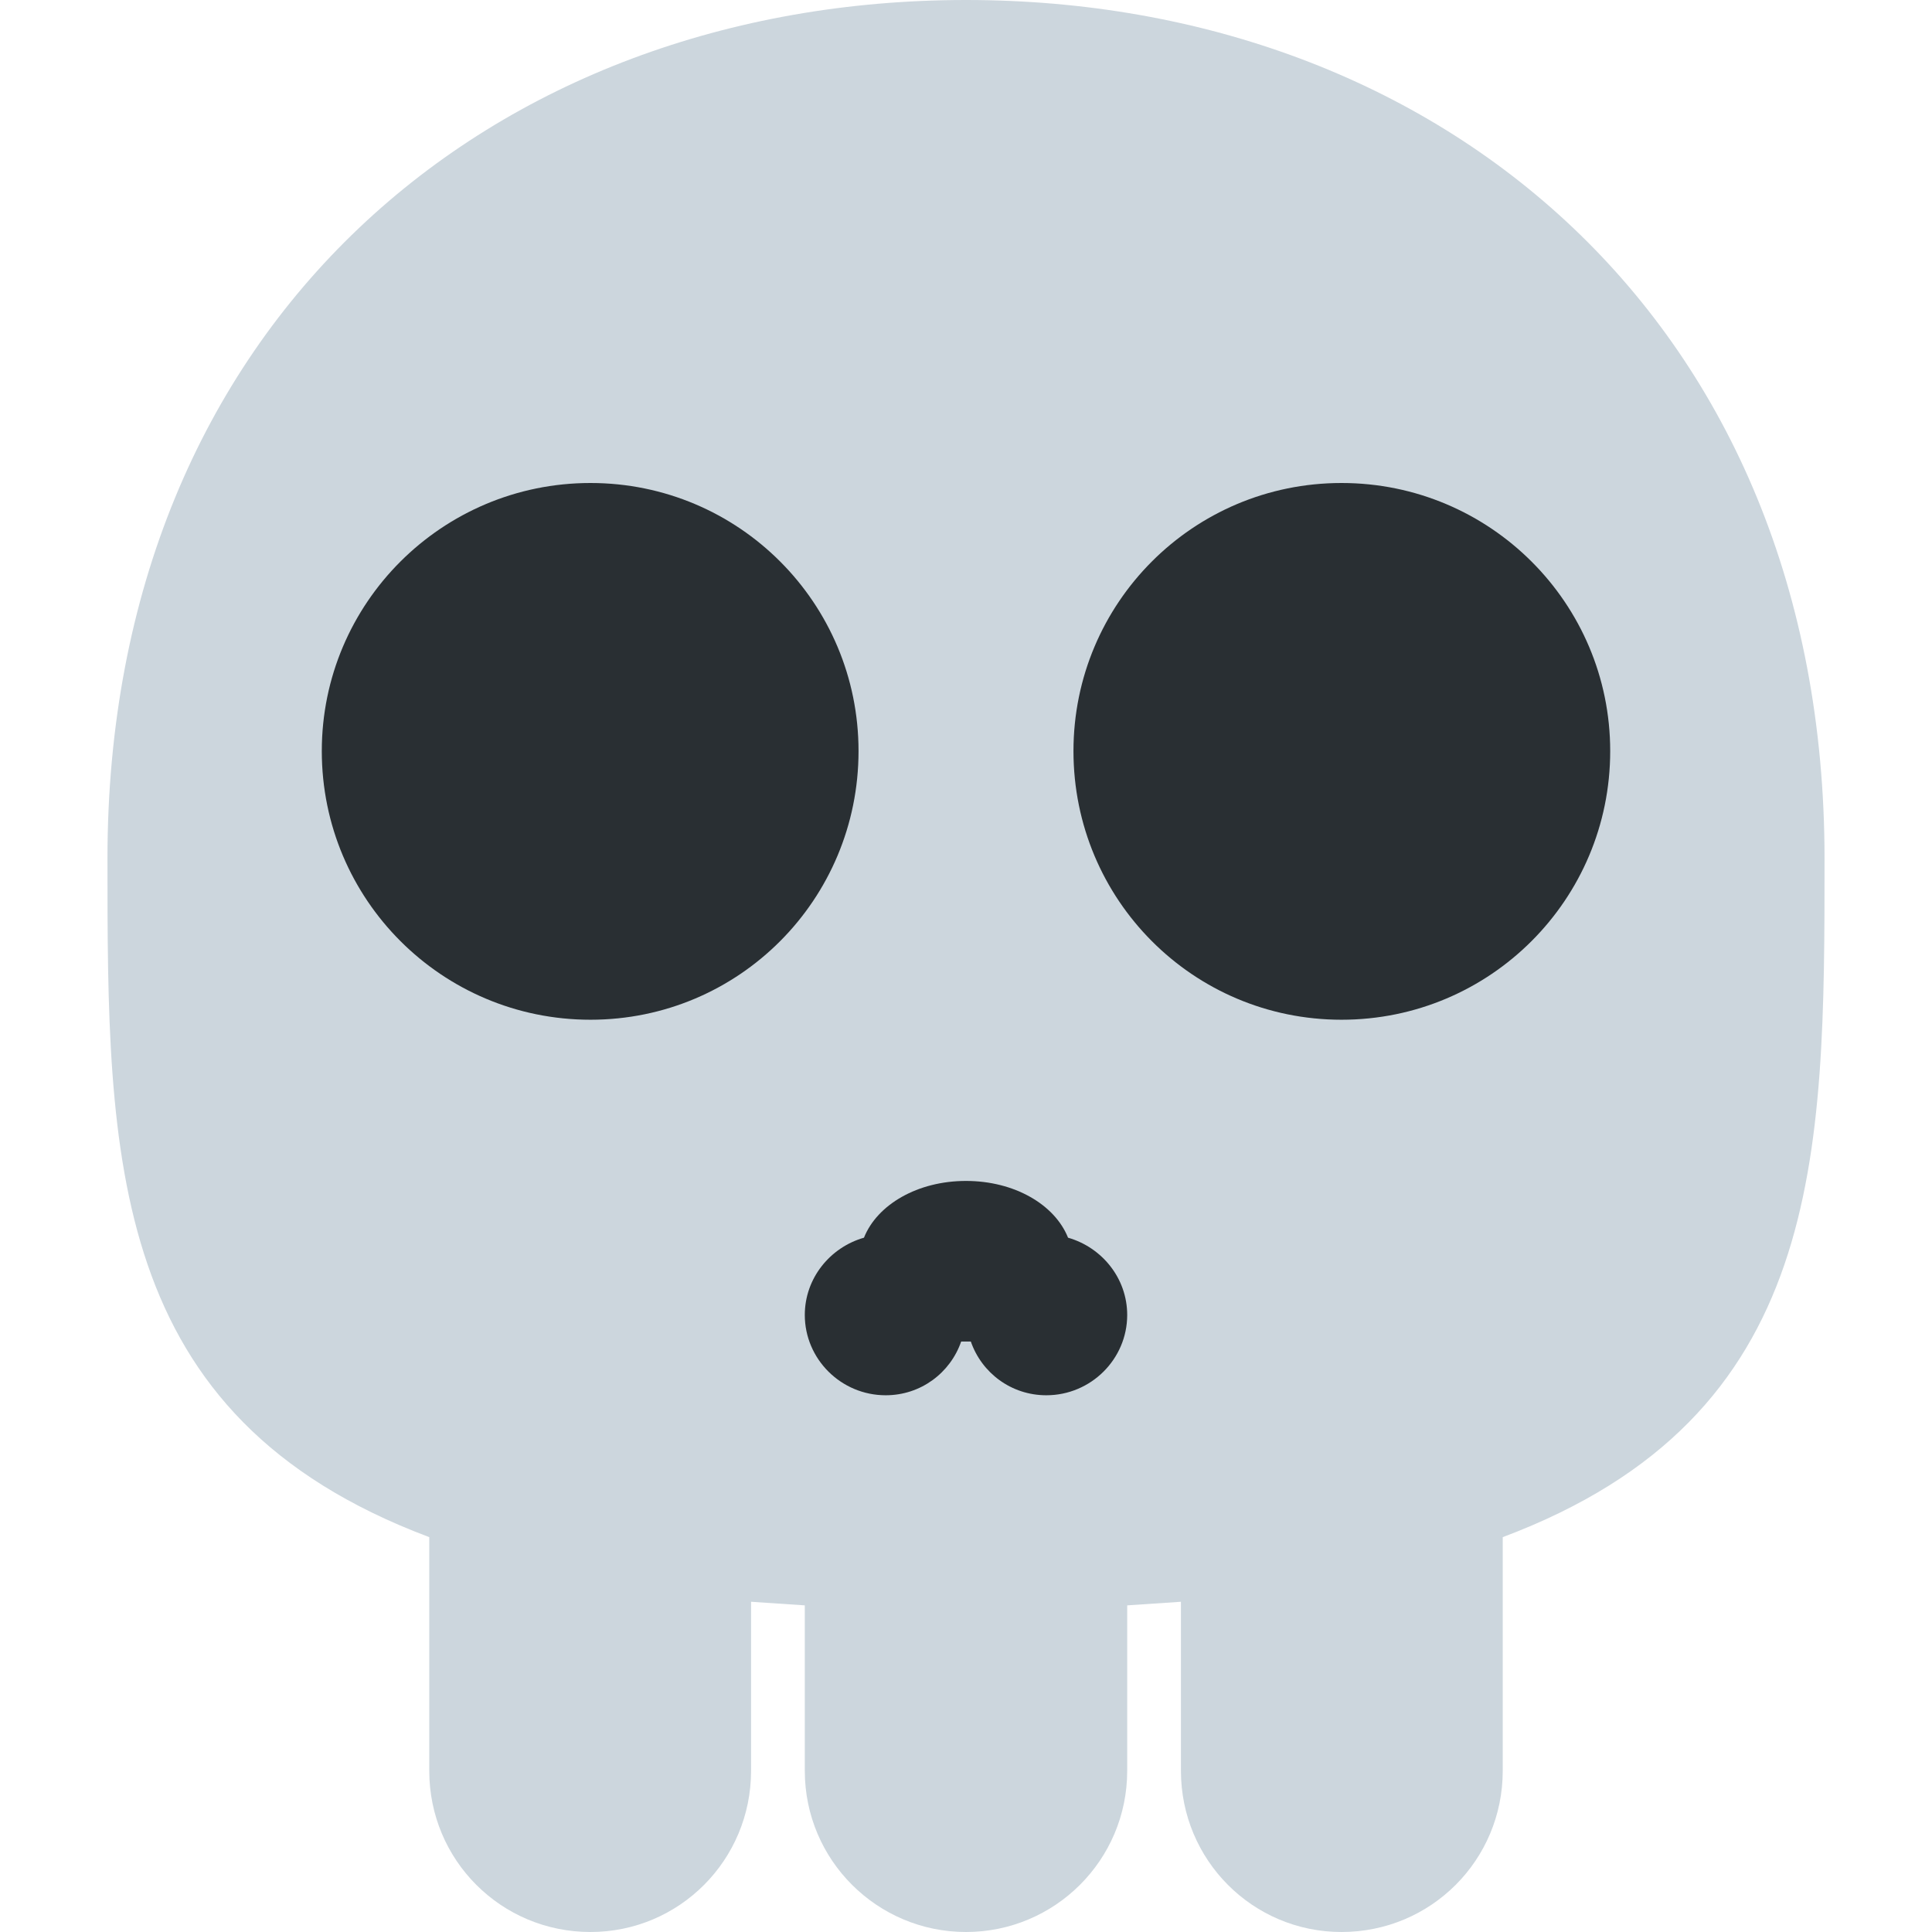 <svg version="1.2" xmlns="http://www.w3.org/2000/svg" viewBox="0 0 32 32" width="32" height="32">
	<style>
		.s0 { fill: #ccd6dd } 
		.s1 { fill: #292f33 } 
	</style>
	<path class="s0" d="m30.22 14.22c0-8.89-6.36-14.22-14.22-14.22-7.85 0-14.22 5.33-14.22 14.22 0 4.96 0 9.24 5.33 11.24v3.87c0 1.48 1.19 2.67 2.67 2.67 1.47 0 2.66-1.19 2.66-2.67v-2.8q0.44 0.03 0.89 0.06v2.74c0 1.48 1.2 2.67 2.67 2.67 1.47 0 2.67-1.19 2.67-2.67v-2.74q0.45-0.03 0.89-0.06v2.8c0 1.48 1.19 2.67 2.66 2.67 1.48 0 2.67-1.19 2.67-2.67v-3.87c5.33-2 5.33-6.28 5.33-11.24z"/>
	<path fill-rule="evenodd" class="s1" d="m9.78 16.89c-2.46 0-4.45-1.99-4.45-4.45 0-2.45 1.99-4.44 4.45-4.44 2.46 0 4.44 1.99 4.44 4.44 0 2.46-1.98 4.45-4.44 4.45z"/>
	<path fill-rule="evenodd" class="s1" d="m22.22 16.89c-2.46 0-4.44-1.99-4.44-4.45 0-2.45 1.98-4.44 4.44-4.44 2.46 0 4.45 1.99 4.45 4.44 0 2.46-1.99 4.45-4.45 4.45z"/>
	<path class="s1" d="m17.69 20.5c-0.22-0.55-0.89-0.94-1.69-0.94-0.8 0-1.47 0.39-1.69 0.94-0.56 0.16-0.98 0.67-0.98 1.28 0 0.73 0.6 1.33 1.34 1.33 0.58 0 1.07-0.37 1.25-0.89q0.04 0 0.08 0 0.04 0 0.08 0c0.18 0.52 0.67 0.89 1.25 0.89 0.74 0 1.34-0.6 1.34-1.33 0-0.61-0.42-1.12-0.98-1.28z"/>
</svg>